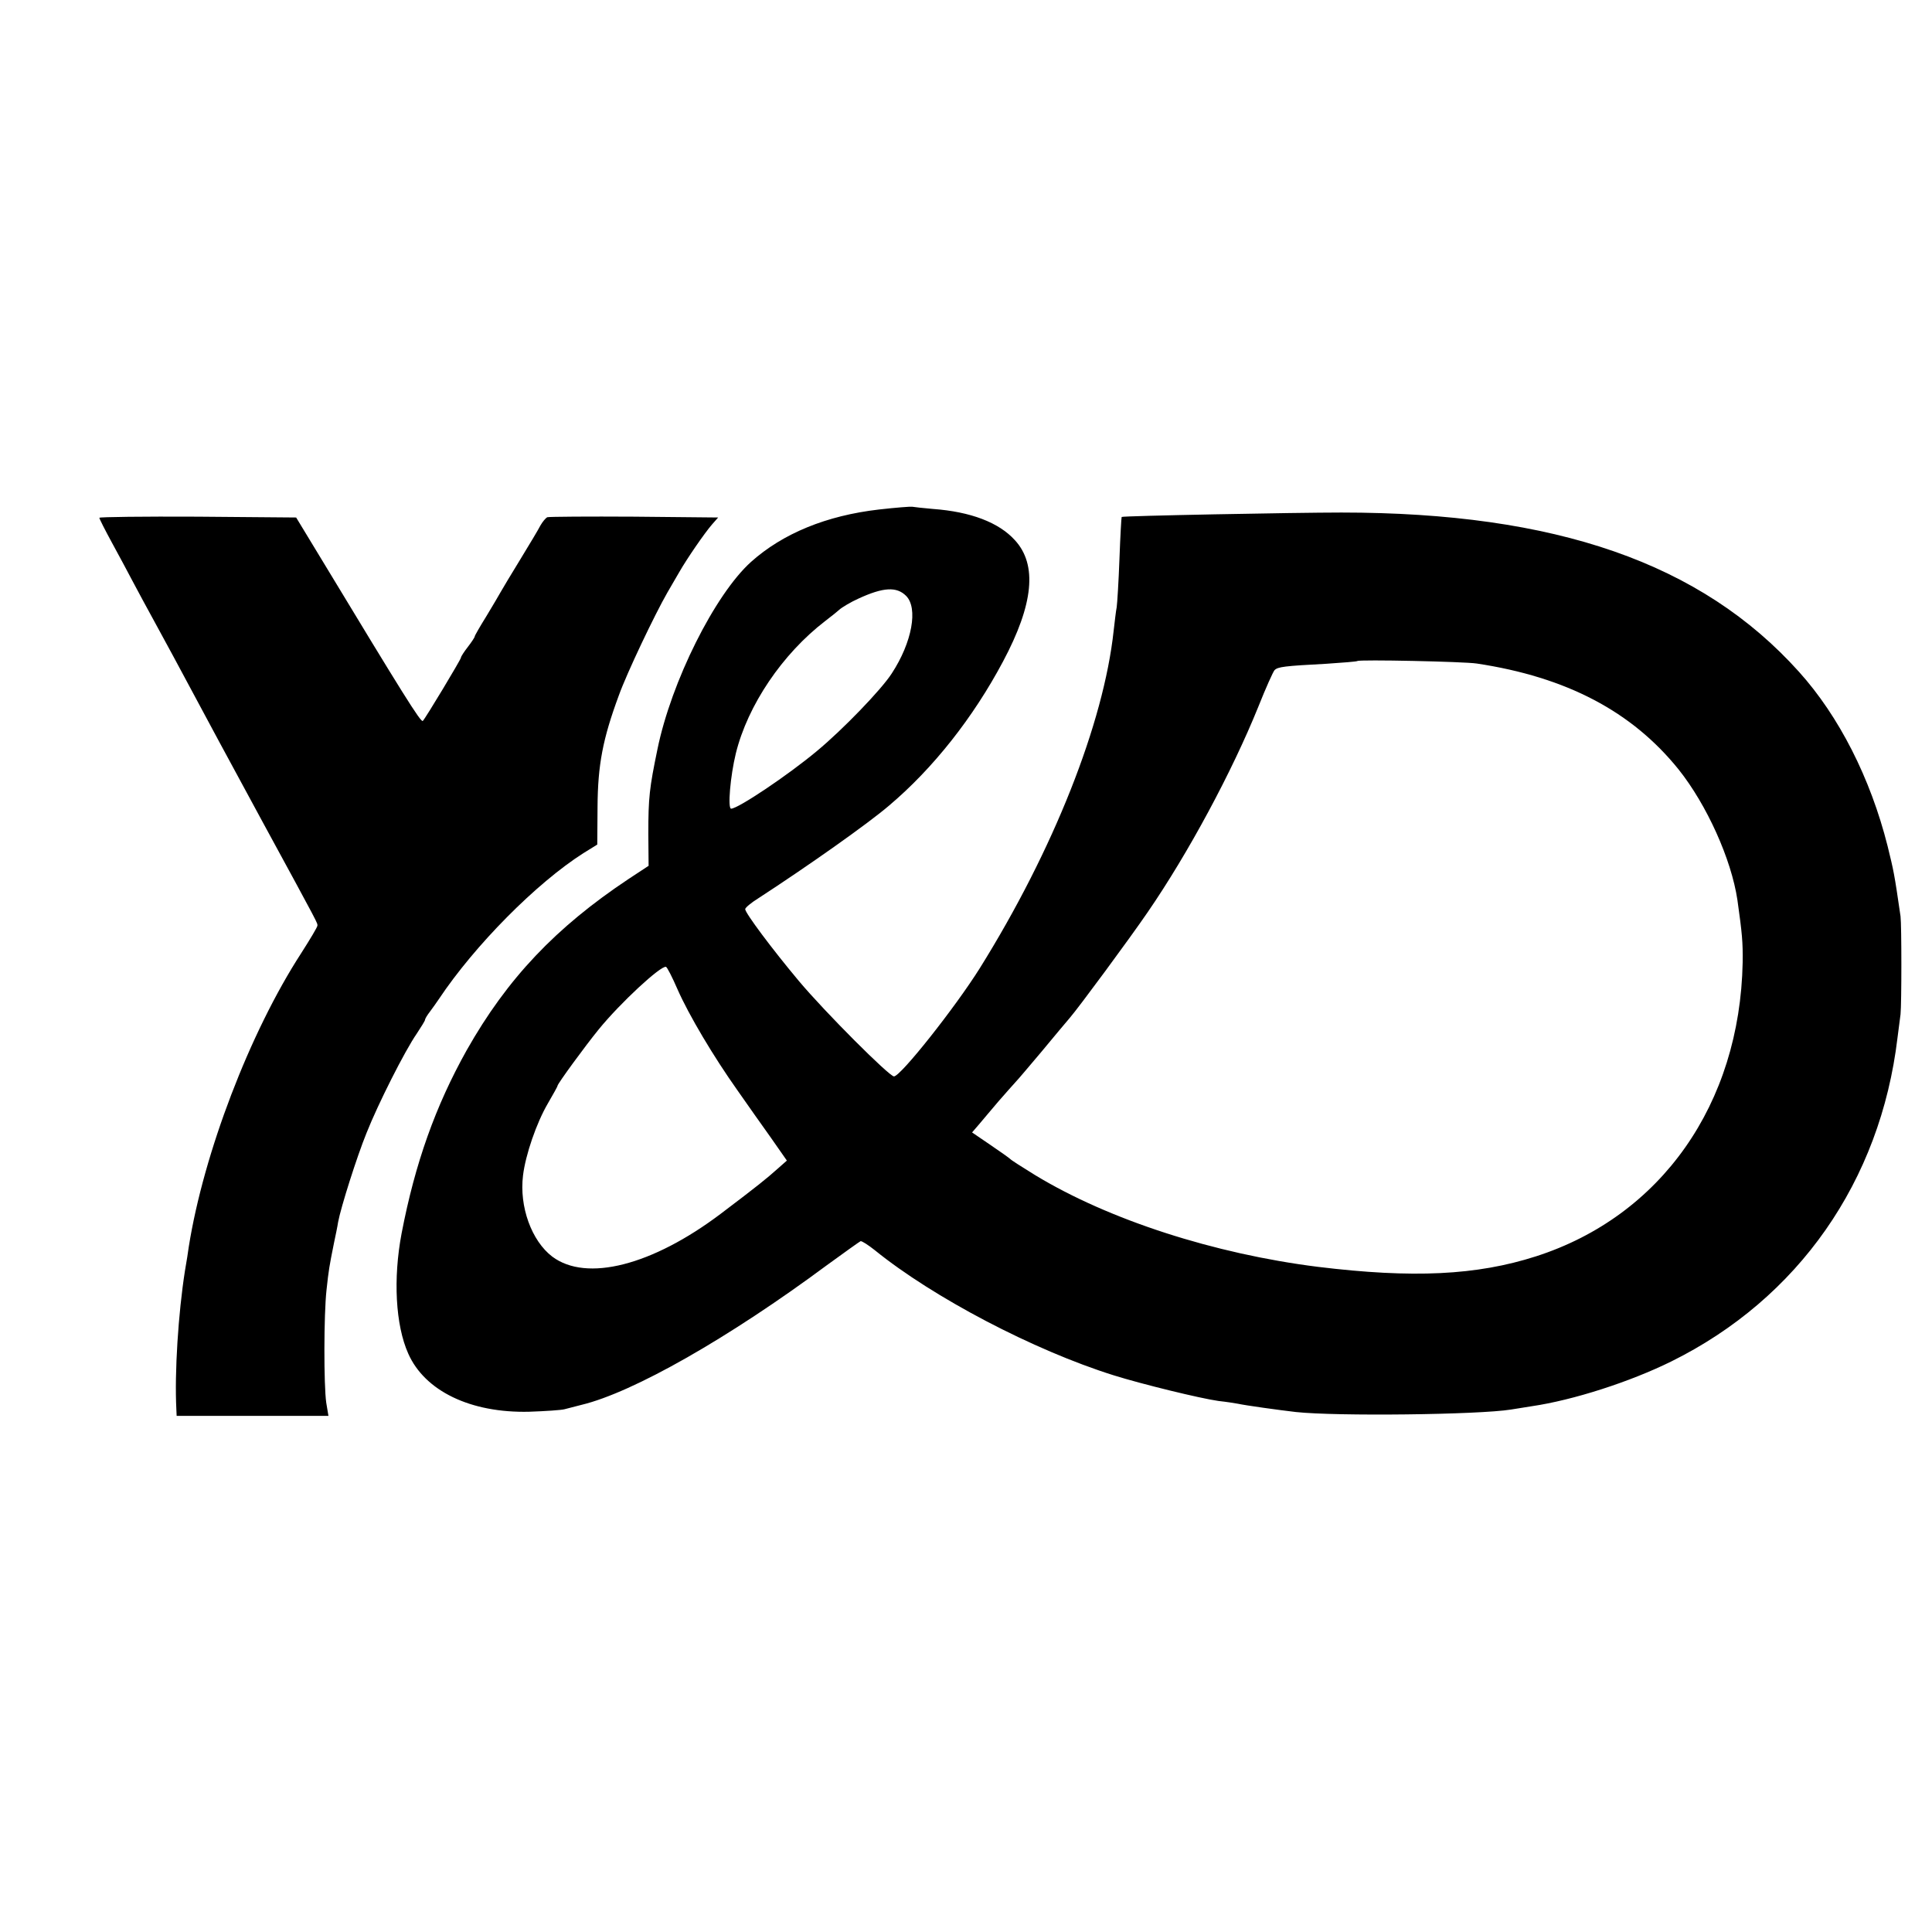 <svg version="1" xmlns="http://www.w3.org/2000/svg" width="933.333" height="933.333" viewBox="0 0 700 700"><path d="M318.5 184.6c-19.1 2.2-34.9 8.7-46.4 19-13.1 11.8-28.9 43.4-33.9 67.9-2.9 14-3.3 17.5-3.3 30.6l.1 11.6-7.3 4.8c-26.3 17.5-43.9 36-58.6 62-11.3 20.2-18.7 40.9-23.6 66.4-3.1 16.4-2.2 33.2 2.4 43.5 6 13.6 22.6 21.6 43.8 21.1 6-.2 11.7-.6 12.8-.9 1.1-.3 3.9-1 6.2-1.6 18.7-4.5 53.3-24.2 88.9-50.6 6.3-4.6 11.8-8.5 12.2-8.7.5-.1 2.8 1.4 5.2 3.3 21.1 17.1 57.5 36.2 86.5 45.3 10.2 3.2 31.5 8.4 38 9.3 2.8.3 5.9.8 7 1 2.7.6 14.9 2.3 21 3 14.8 1.6 66.2 1 78-.9 1.7-.3 5-.8 7.5-1.2 15-2.2 35.5-8.8 50.5-16.2 46.1-22.8 75.8-65.3 82-117.3.4-3 .9-6.9 1.1-8.5.4-3.9.4-32.3 0-35.5-2.3-15.9-2.5-16.5-4.7-25.5-6.2-24.6-17.6-47-32.1-63.1-35.4-39.4-88-57.7-165.8-57.7-16.6 0-79.3 1.2-79.6 1.6-.1.1-.5 6.9-.8 15.2-.3 8.2-.8 16.1-1 17.5-.3 1.4-.7 5.2-1.1 8.5-3.6 33.5-21.8 79.5-48.5 122.3-8.9 14.2-28.7 39.2-31.1 39.2-1.7 0-24.9-23.2-34.4-34.5-9.8-11.7-19.5-24.7-19.5-26.1 0-.5 2.1-2.3 4.7-3.9 18-11.7 39.7-27 47.4-33.6 16-13.5 30.5-31.9 41.3-52.2 11.1-20.8 12.5-35.1 4.3-44-5.8-6.4-16-10.3-29.7-11.3-3.6-.3-6.9-.7-7.5-.8-.5-.1-5.9.3-12 1zm9.8 31.3c4.4 4.4 2.2 16.8-5.2 28.1-3.7 5.8-17.8 20.4-27.1 28.1-10.4 8.7-28.6 20.9-31.1 20.9-1.3 0-.3-11.8 1.7-20 4.3-17.5 16.9-36.1 32.4-48 2.5-1.9 4.7-3.7 5-4 .8-.8 4.3-2.9 7-4.1 9.1-4.2 13.9-4.4 17.3-1zM535 240.4c32.6 4.9 56.3 17.4 73.2 38.4 10.2 12.8 19.1 32.5 21.3 47.3 1.7 12.1 2 15.2 1.9 22.6-1 51.3-29.5 91.9-74.9 106.5-21.5 6.9-44.6 8-79 3.8-37.5-4.7-75.7-17-102.4-33.2-4.7-2.9-8.8-5.5-9.1-5.9-.3-.3-3.5-2.6-7.2-5.1l-6.6-4.5 2.5-2.9c1.3-1.6 4.6-5.4 7.1-8.4 2.6-3 5.4-6.1 6.2-7 .8-.8 5-5.8 9.4-11 4.3-5.2 8.9-10.7 10.2-12.2 3.2-3.7 21.6-28.6 28.3-38.4 14.7-21.4 30.5-50.8 40-74.3 2.7-6.8 5.4-12.8 5.9-13.3 1.2-1.2 3.5-1.5 18.7-2.3 6-.4 11.1-.8 11.3-1 .6-.6 38.6.2 43.2.9zM245.5 358.5c4.1 9.3 13 24.3 21.8 36.7 3.4 4.9 8.8 12.5 12 17l5.8 8.3-3.4 3c-3.8 3.4-7.1 6.1-20.6 16.3-24.8 18.7-48.6 24.8-61 15.5-7.5-5.7-12-18.1-10.6-29.4.9-7.5 4.9-19.1 9-26.1 1.9-3.3 3.5-6.1 3.5-6.4 0-.7 10-14.4 14.9-20.4 7.8-9.6 22.5-23.2 24.4-22.7.4.1 2.3 3.8 4.2 8.2z"/><path d="M36 187.6c0 .4 2.1 4.5 4.6 9.1 2.5 4.6 5.8 10.7 7.3 13.6 1.5 2.9 5.7 10.6 9.3 17.2 3.6 6.6 8.1 14.9 10 18.5 9.8 18.3 13.3 24.8 28 51.9 20.9 38.4 19.8 36.4 19.8 37.5 0 .5-2.7 5-5.9 10-18.6 28.7-35.3 72.4-40.7 106.3-.2 1.5-.8 5.5-1.4 8.8-2.4 15.3-3.8 36.8-3.1 50.2l.1 2.3h55l-.8-4.8c-.9-6.2-.9-31.8.1-40.8.8-7.4 1-8.5 2.7-17 .6-2.8 1.3-6.2 1.5-7.6 1-5.4 6.8-23.7 10.3-32.3 4.2-10.6 13.9-29.8 18.2-36 1.6-2.4 3-4.7 3-5 0-.4.8-1.7 1.8-3 .9-1.2 2.4-3.3 3.2-4.5 13-19.5 35.4-42.1 52.4-52.9l5-3.1.1-13.7c.1-15.2 1.9-24.6 7.7-40.3 2.9-8.1 13-29.3 17.6-37.3 1.2-2 3.1-5.4 4.3-7.4 2.8-4.9 9.2-14.2 11.9-17.3l2.2-2.5-30.4-.3c-16.6-.1-30.8 0-31.5.2-.6.3-1.7 1.6-2.5 3-.7 1.4-4 6.9-7.3 12.3s-6.5 10.7-7.1 11.8c-.6 1.1-2.9 5-5.2 8.8-2.3 3.7-4.2 7-4.2 7.3 0 .3-1.1 2-2.5 3.8-1.4 1.8-2.5 3.5-2.5 3.9 0 .6-12.8 21.9-13.8 22.9-.7.7-7.1-9.6-36.8-58.7l-9.1-15-35.7-.3c-19.6-.1-35.6.1-35.6.4z"/></svg>